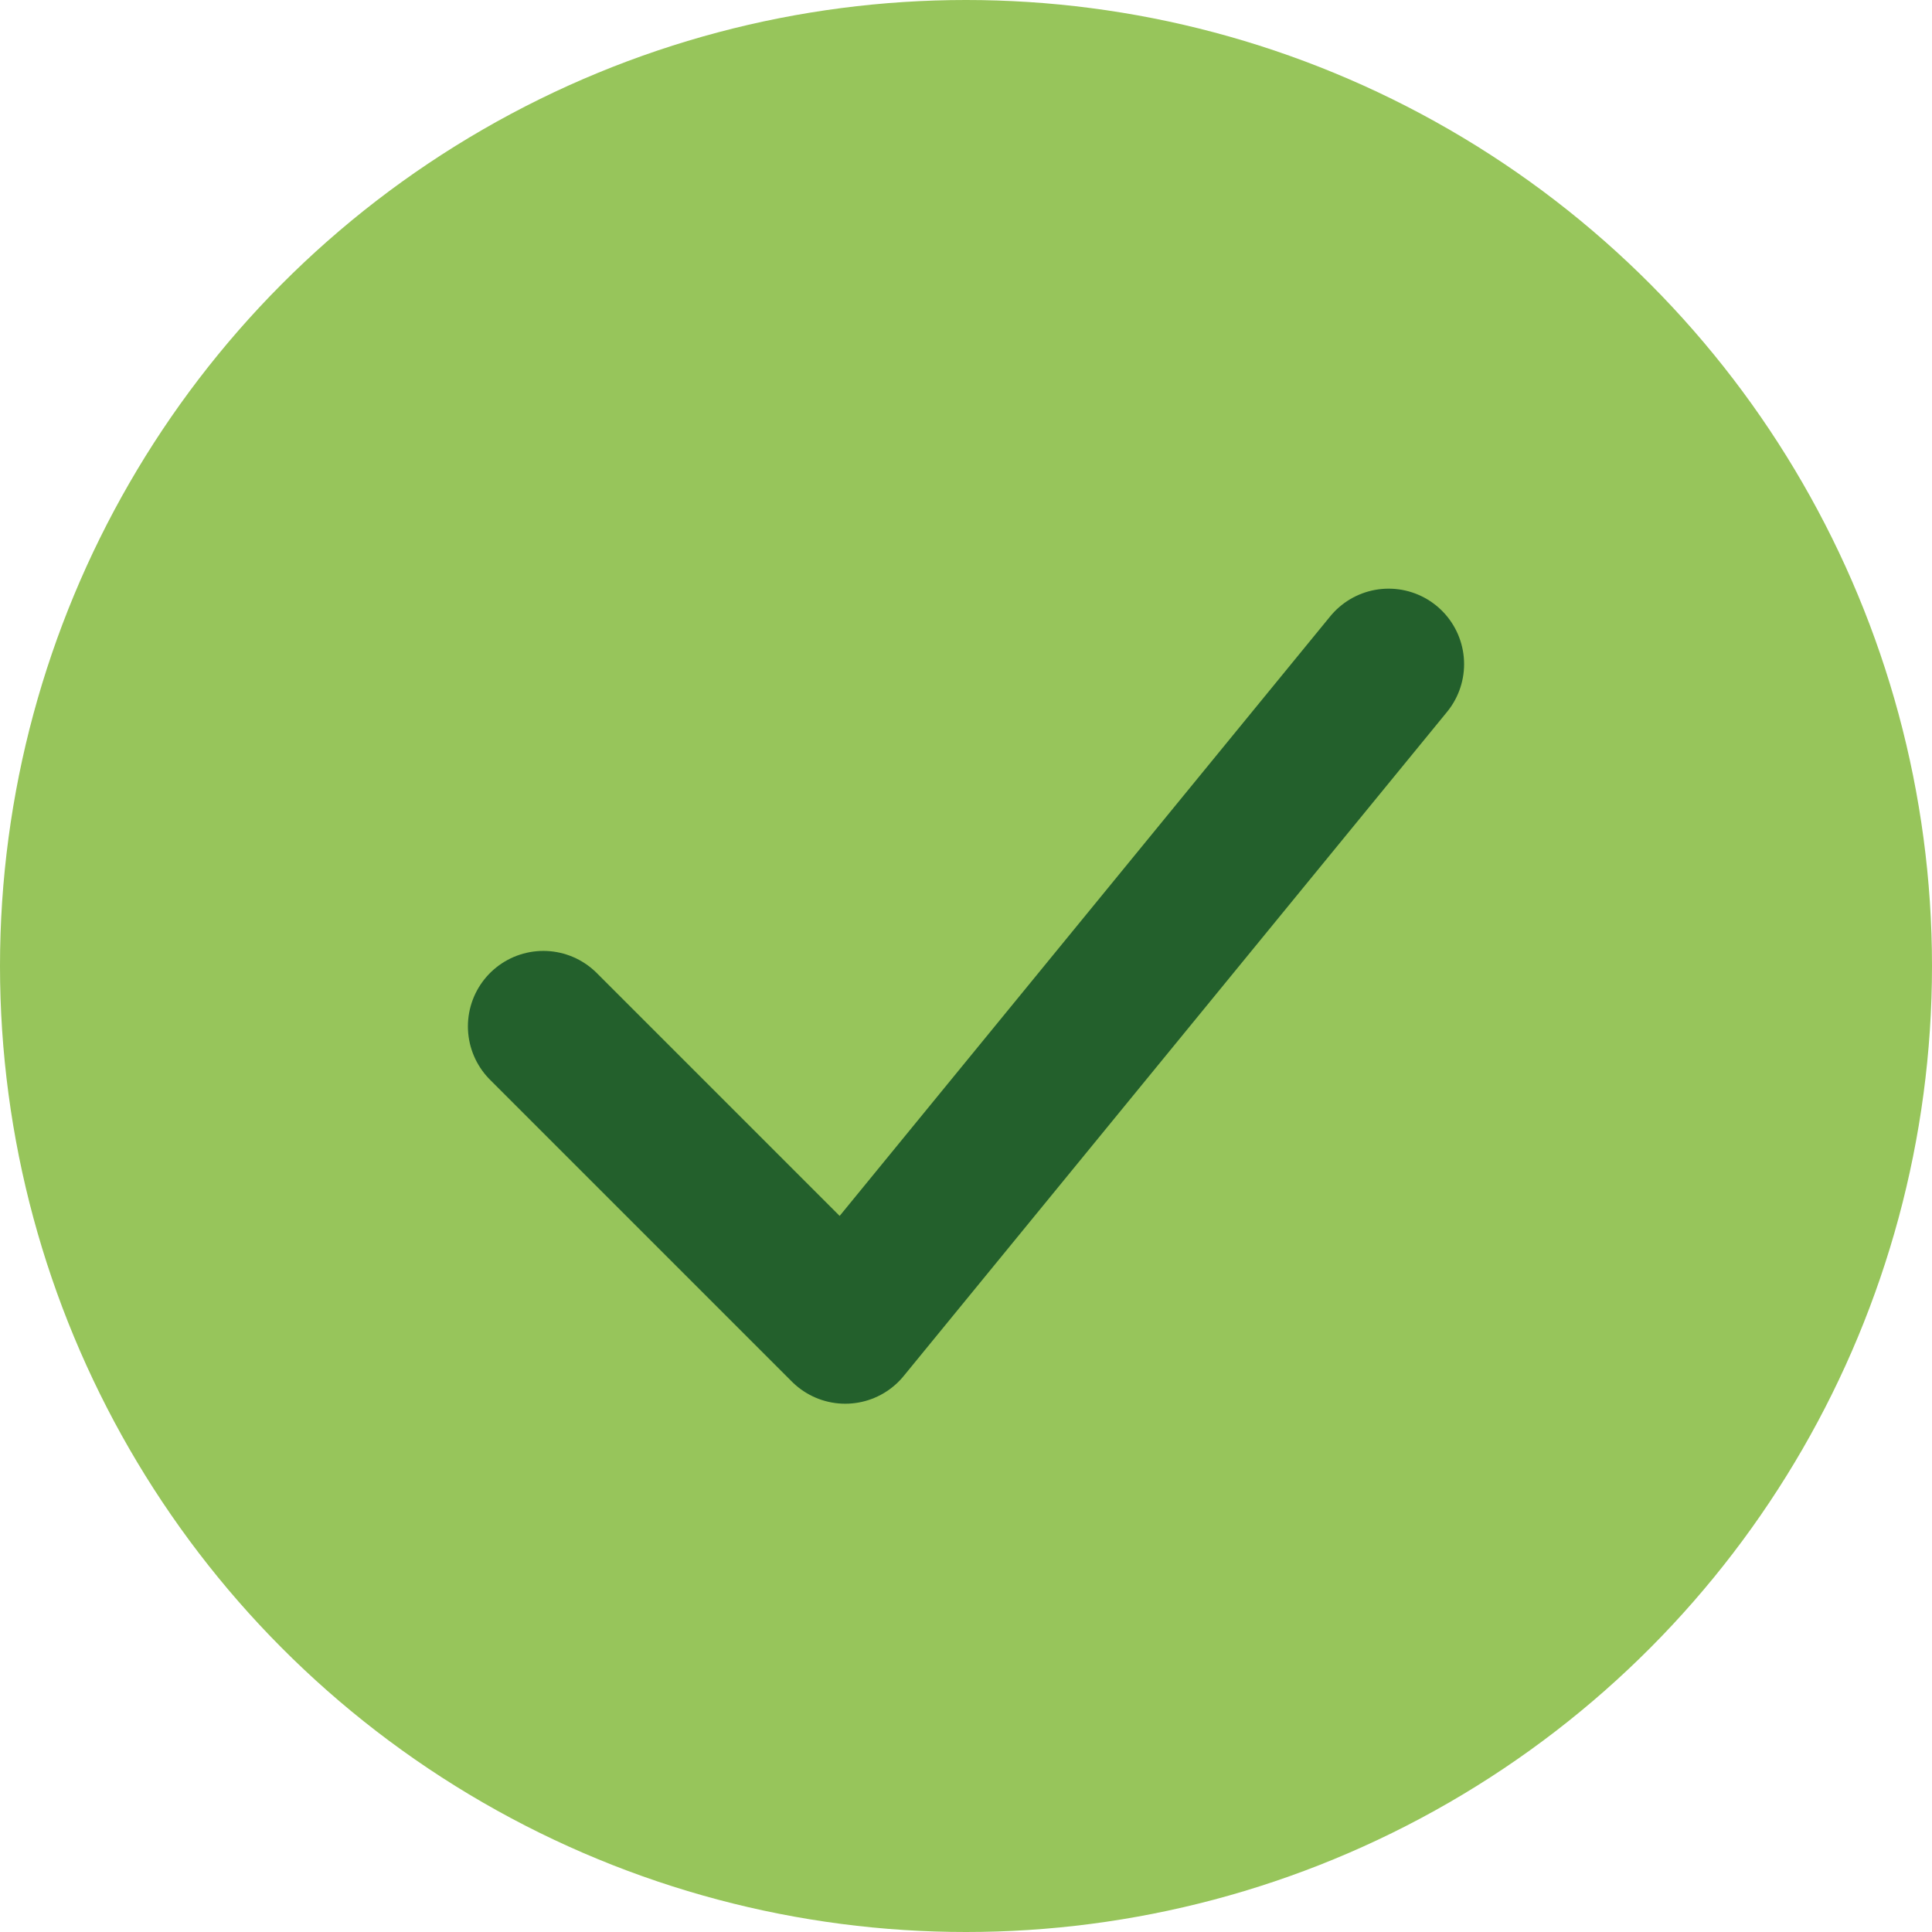 <?xml version="1.0" encoding="UTF-8"?>
<svg xmlns="http://www.w3.org/2000/svg" width="32" height="32" viewBox="0 0 32 32"><circle cx="16" cy="16" r="16" fill="#97C55B"/><path d="M9 17l5 5 9-11" stroke="#23602C" stroke-width="2.5" fill="none" stroke-linecap="round" stroke-linejoin="round"/></svg>